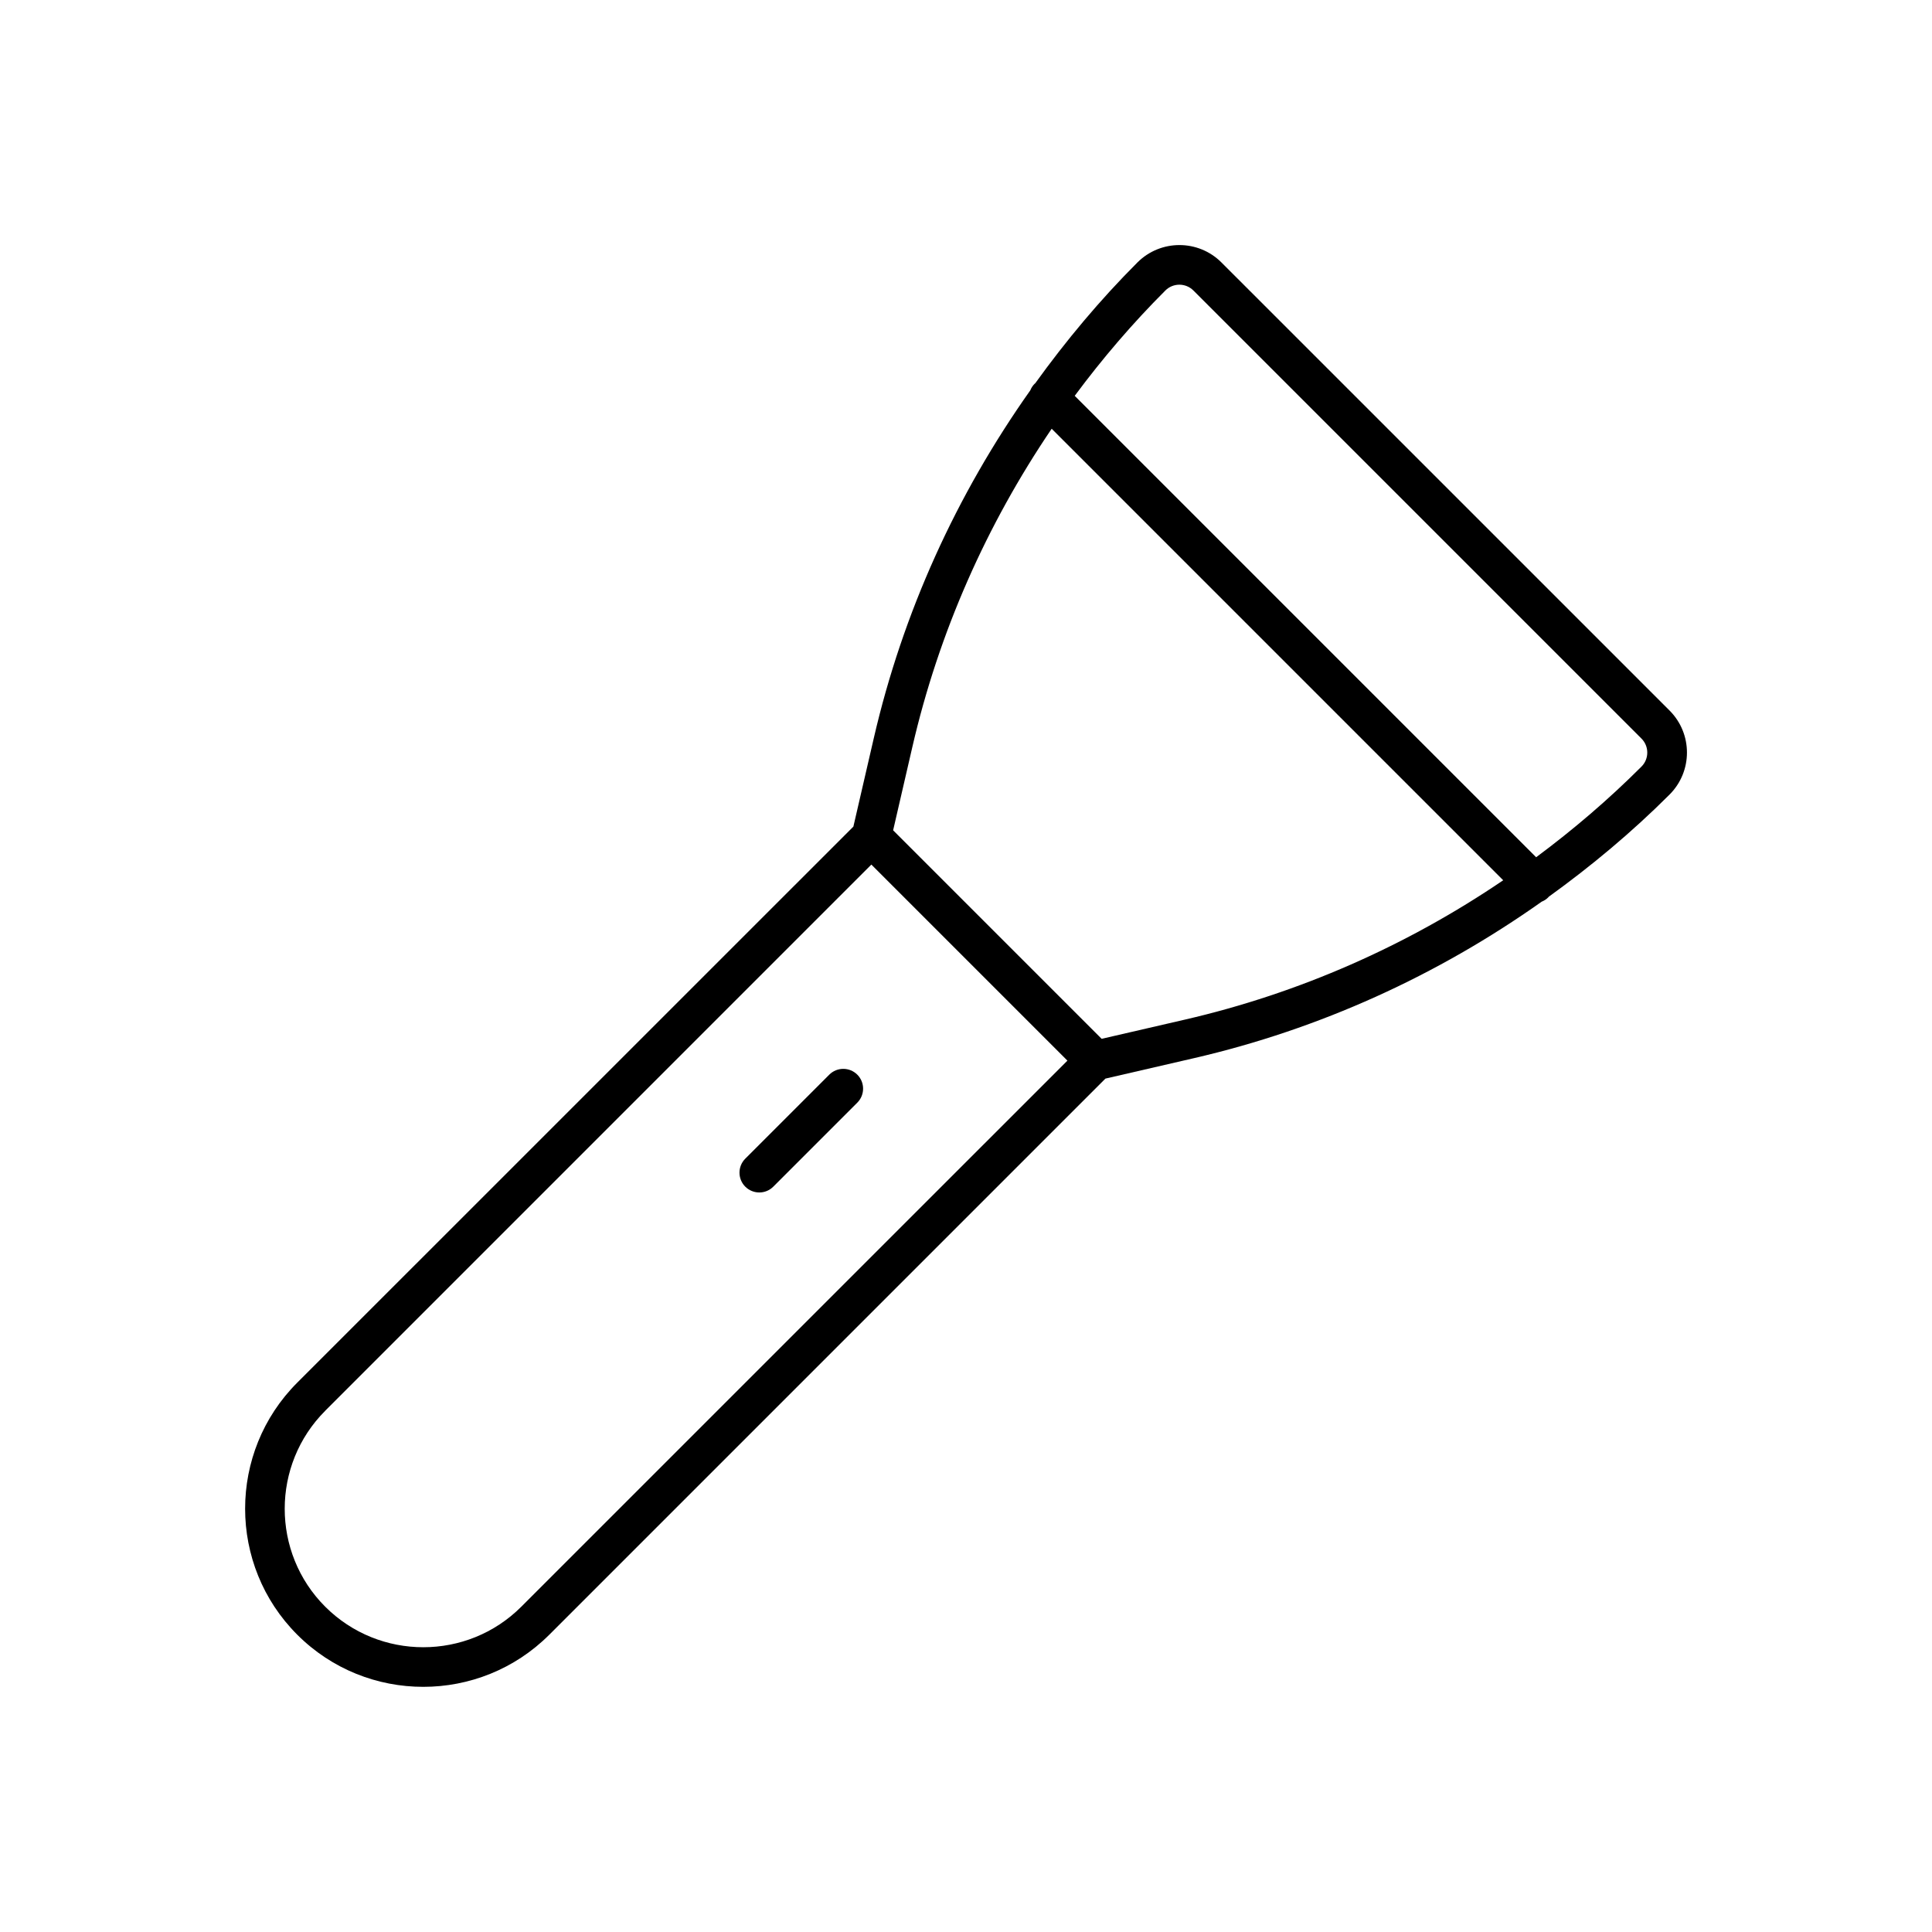 <?xml version="1.0" encoding="UTF-8"?>
<!-- Uploaded to: ICON Repo, www.iconrepo.com, Generator: ICON Repo Mixer Tools -->
<svg fill="#000000" width="800px" height="800px" version="1.1" viewBox="144 144 512 512" xmlns="http://www.w3.org/2000/svg">
 <g>
  <path d="m289.57 577.22 147.38-147.38 23.426-5.406c33.336-7.695 64.539-21.906 92.188-41.48 0.641-0.25 1.238-0.641 1.754-1.156 0.043-0.043 0.051-0.094 0.082-0.125 11.324-8.164 22.094-17.152 32.055-27.109 6.141-6.141 6.141-16.121 0-22.262l-118.76-118.75c-6.141-6.141-16.121-6.141-22.262 0-9.961 9.961-18.945 20.73-27.109 32.055-0.043 0.031-0.094 0.051-0.125 0.082-0.516 0.516-0.902 1.113-1.156 1.754-19.574 27.648-33.785 58.852-41.48 92.188l-5.406 23.426-147.38 147.36c-18.422 18.422-18.422 48.375 0 66.797 18.41 18.422 48.375 18.422 66.797 0zm139.24-328.32c7.293-9.836 15.293-19.188 24.027-27.918 2.047-2.047 5.375-2.047 7.422 0l118.75 118.75c2.047 2.047 2.047 5.375 0 7.422-8.734 8.734-18.094 16.73-27.918 24.027zm-48.121 115.14 5.09-22.062c7-30.344 19.629-58.852 36.926-84.355l119.66 119.66c-25.504 17.309-54.012 29.926-84.355 36.926l-22.062 5.09zm-150.49 153.81 144.72-144.73 51.957 51.957-144.73 144.72c-14.316 14.316-37.629 14.316-51.957 0-14.324-14.316-14.312-37.629 0.016-51.945z"/>
  <path d="m348.93 458.48 22.262-22.262c2.047-2.047 2.047-5.375 0-7.422-2.047-2.047-5.375-2.047-7.422 0l-22.262 22.262c-2.047 2.047-2.047 5.375 0 7.422 2.059 2.047 5.375 2.047 7.422 0z"/>
 </g>
</svg>